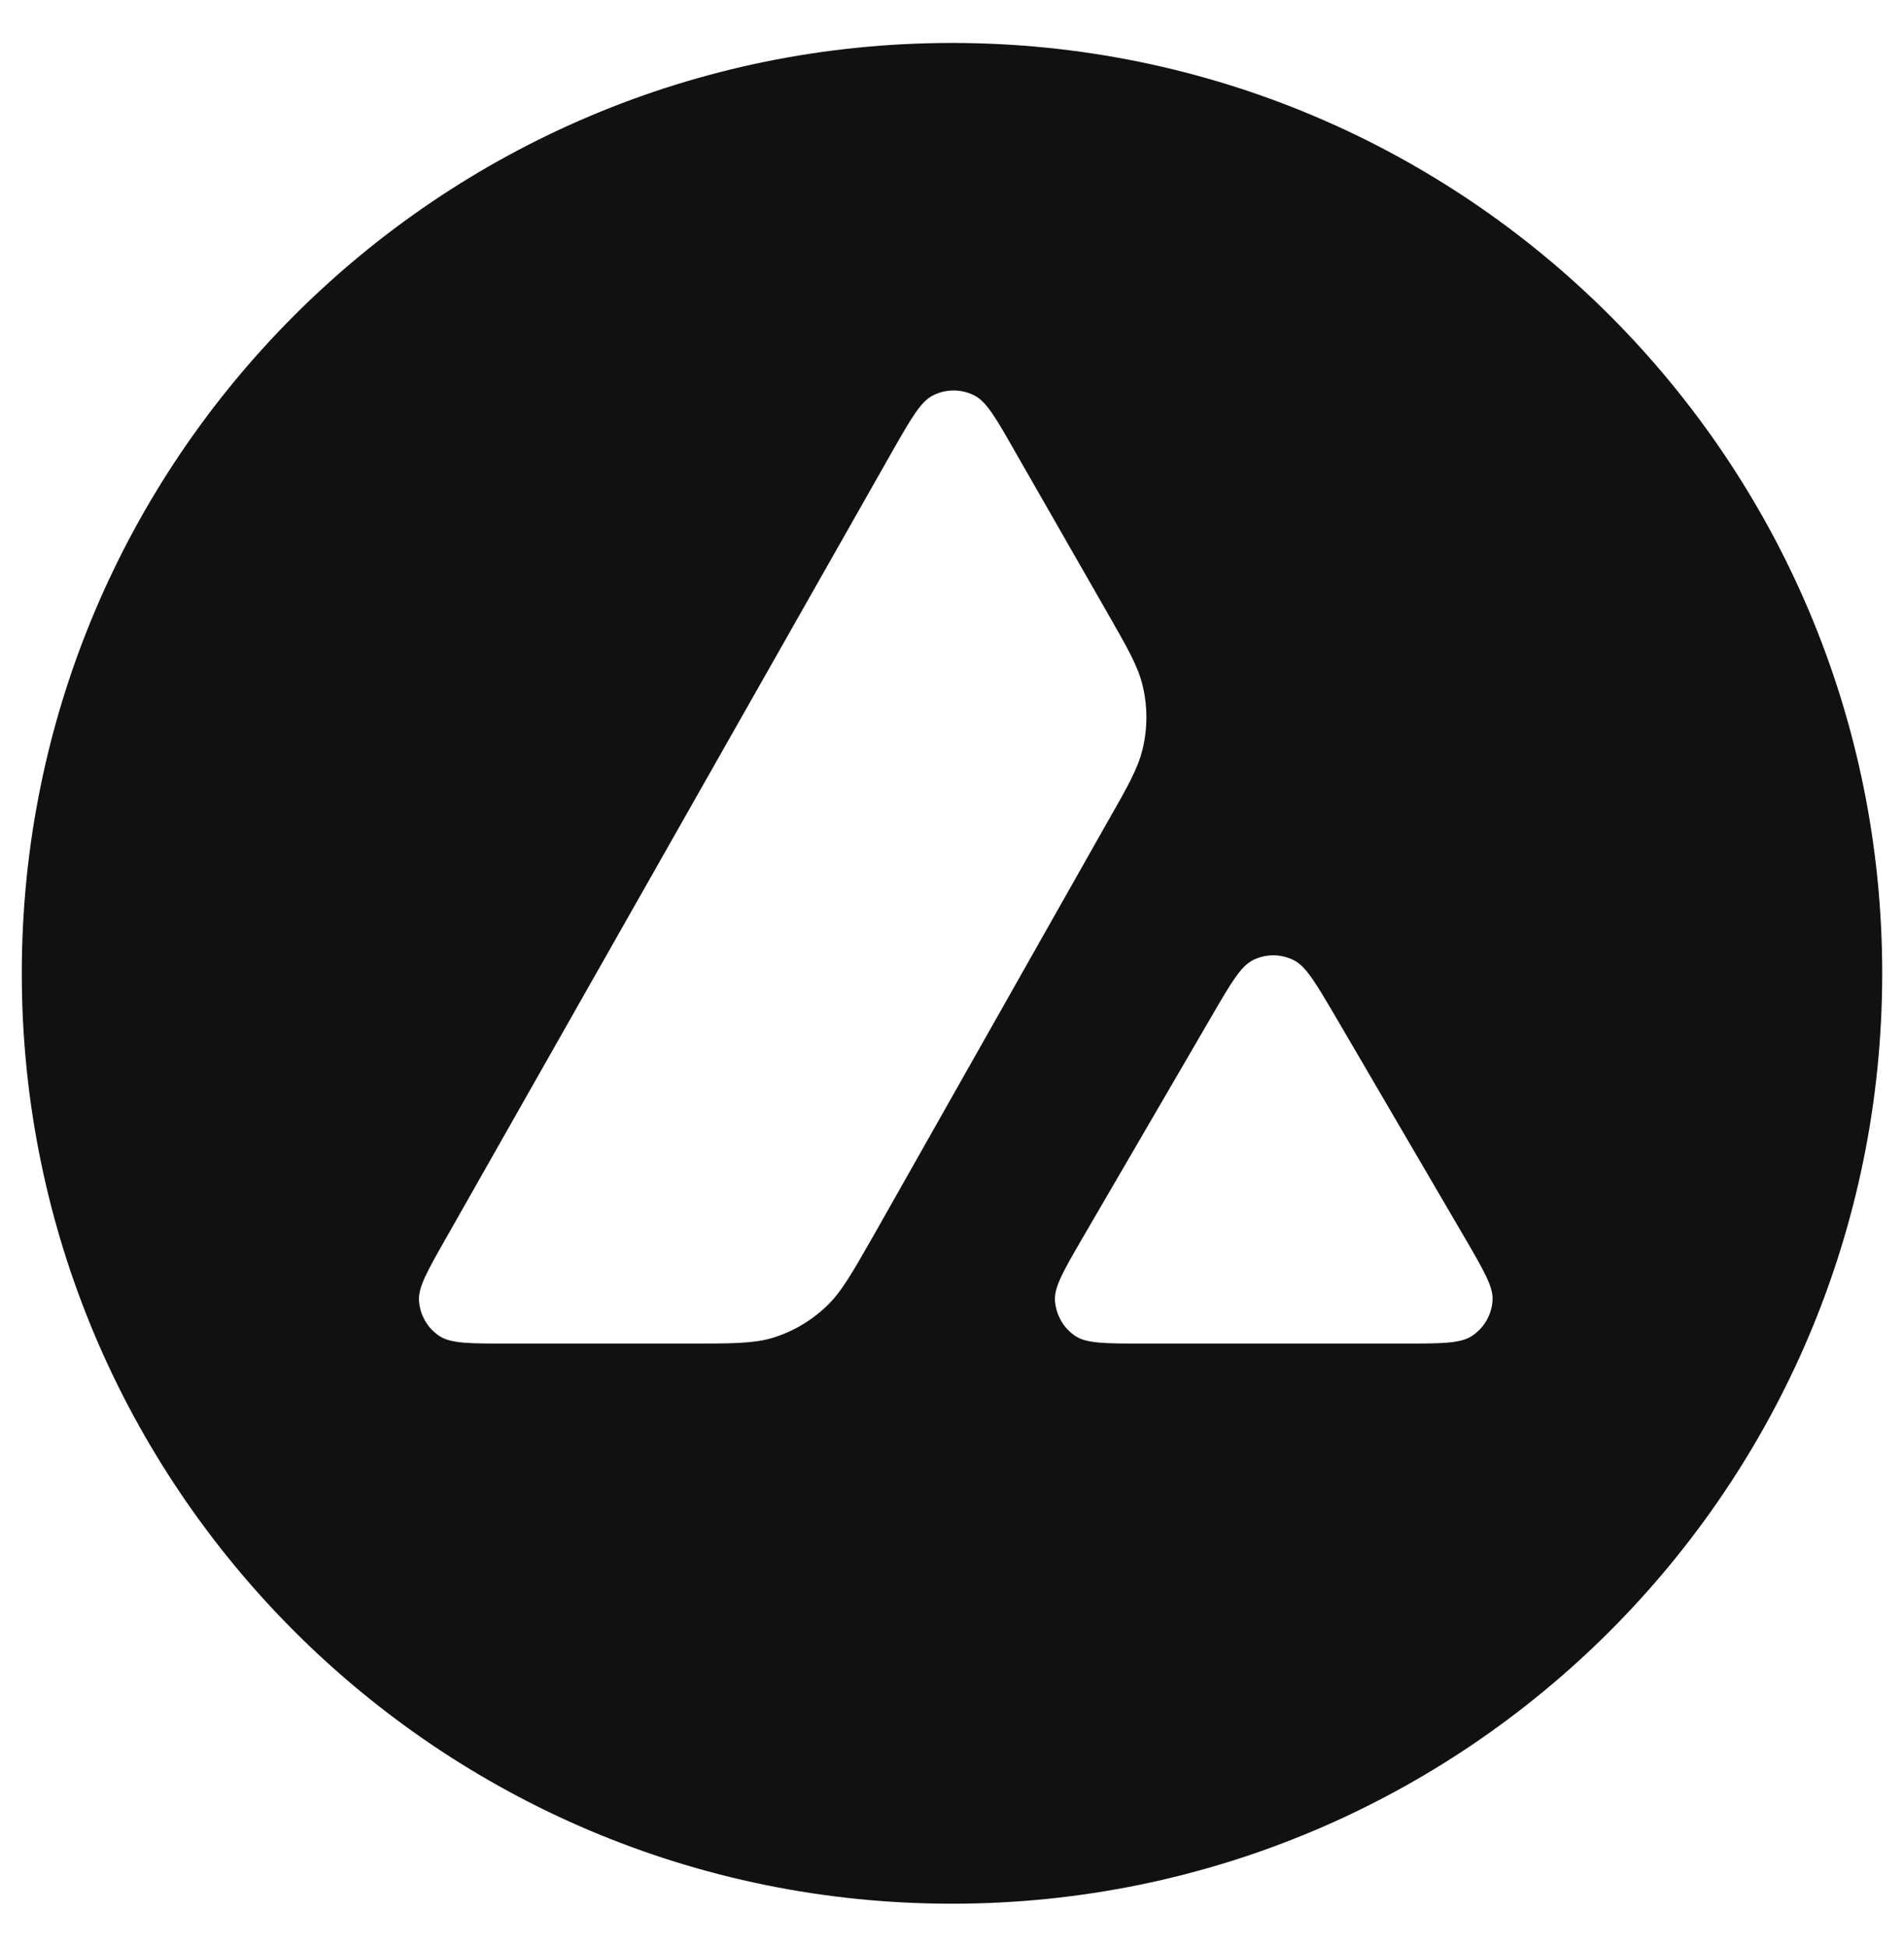 <svg width="45" height="46" viewBox="0 0 45 46" fill="none" xmlns="http://www.w3.org/2000/svg">
<g clip-path="url(#clip0_2_85)">
<path fill-rule="evenodd" clip-rule="evenodd" d="M44.485 23C44.485 35.142 34.642 44.985 22.5 44.985C10.358 44.985 0.515 35.142 0.515 23C0.515 10.858 10.358 1.015 22.5 1.015C34.642 1.015 44.485 10.858 44.485 23ZM16.27 31.749H12.003C11.107 31.749 10.664 31.749 10.394 31.576C10.102 31.387 9.924 31.074 9.902 30.728C9.886 30.41 10.107 30.021 10.55 29.243L21.085 10.673C21.534 9.885 21.761 9.491 22.047 9.345C22.355 9.188 22.722 9.188 23.03 9.345C23.316 9.491 23.543 9.885 23.991 10.673L26.157 14.454L26.168 14.473C26.652 15.319 26.898 15.748 27.005 16.199C27.124 16.69 27.124 17.209 27.005 17.7C26.897 18.154 26.654 18.586 26.162 19.445L20.629 29.227L20.614 29.252C20.127 30.105 19.88 30.537 19.538 30.863C19.165 31.22 18.717 31.479 18.225 31.625C17.777 31.749 17.275 31.749 16.27 31.749ZM27.045 31.749H33.159C34.061 31.749 34.514 31.749 34.785 31.571C35.076 31.382 35.26 31.063 35.276 30.718C35.292 30.41 35.075 30.036 34.651 29.303C34.636 29.278 34.621 29.253 34.606 29.227L31.544 23.988L31.509 23.929C31.079 23.201 30.861 22.834 30.582 22.692C30.275 22.535 29.913 22.535 29.605 22.692C29.324 22.838 29.097 23.221 28.649 23.993L25.598 29.232L25.587 29.25C25.14 30.021 24.917 30.407 24.933 30.723C24.955 31.069 25.133 31.387 25.425 31.576C25.689 31.749 26.143 31.749 27.045 31.749Z" fill="#111111"/>
</g>
<defs>
<clipPath id="clip0_2_85">
<rect width="44" height="44.029" fill="white" transform="translate(0.5 0.985)"/>
</clipPath>
</defs>
</svg>
